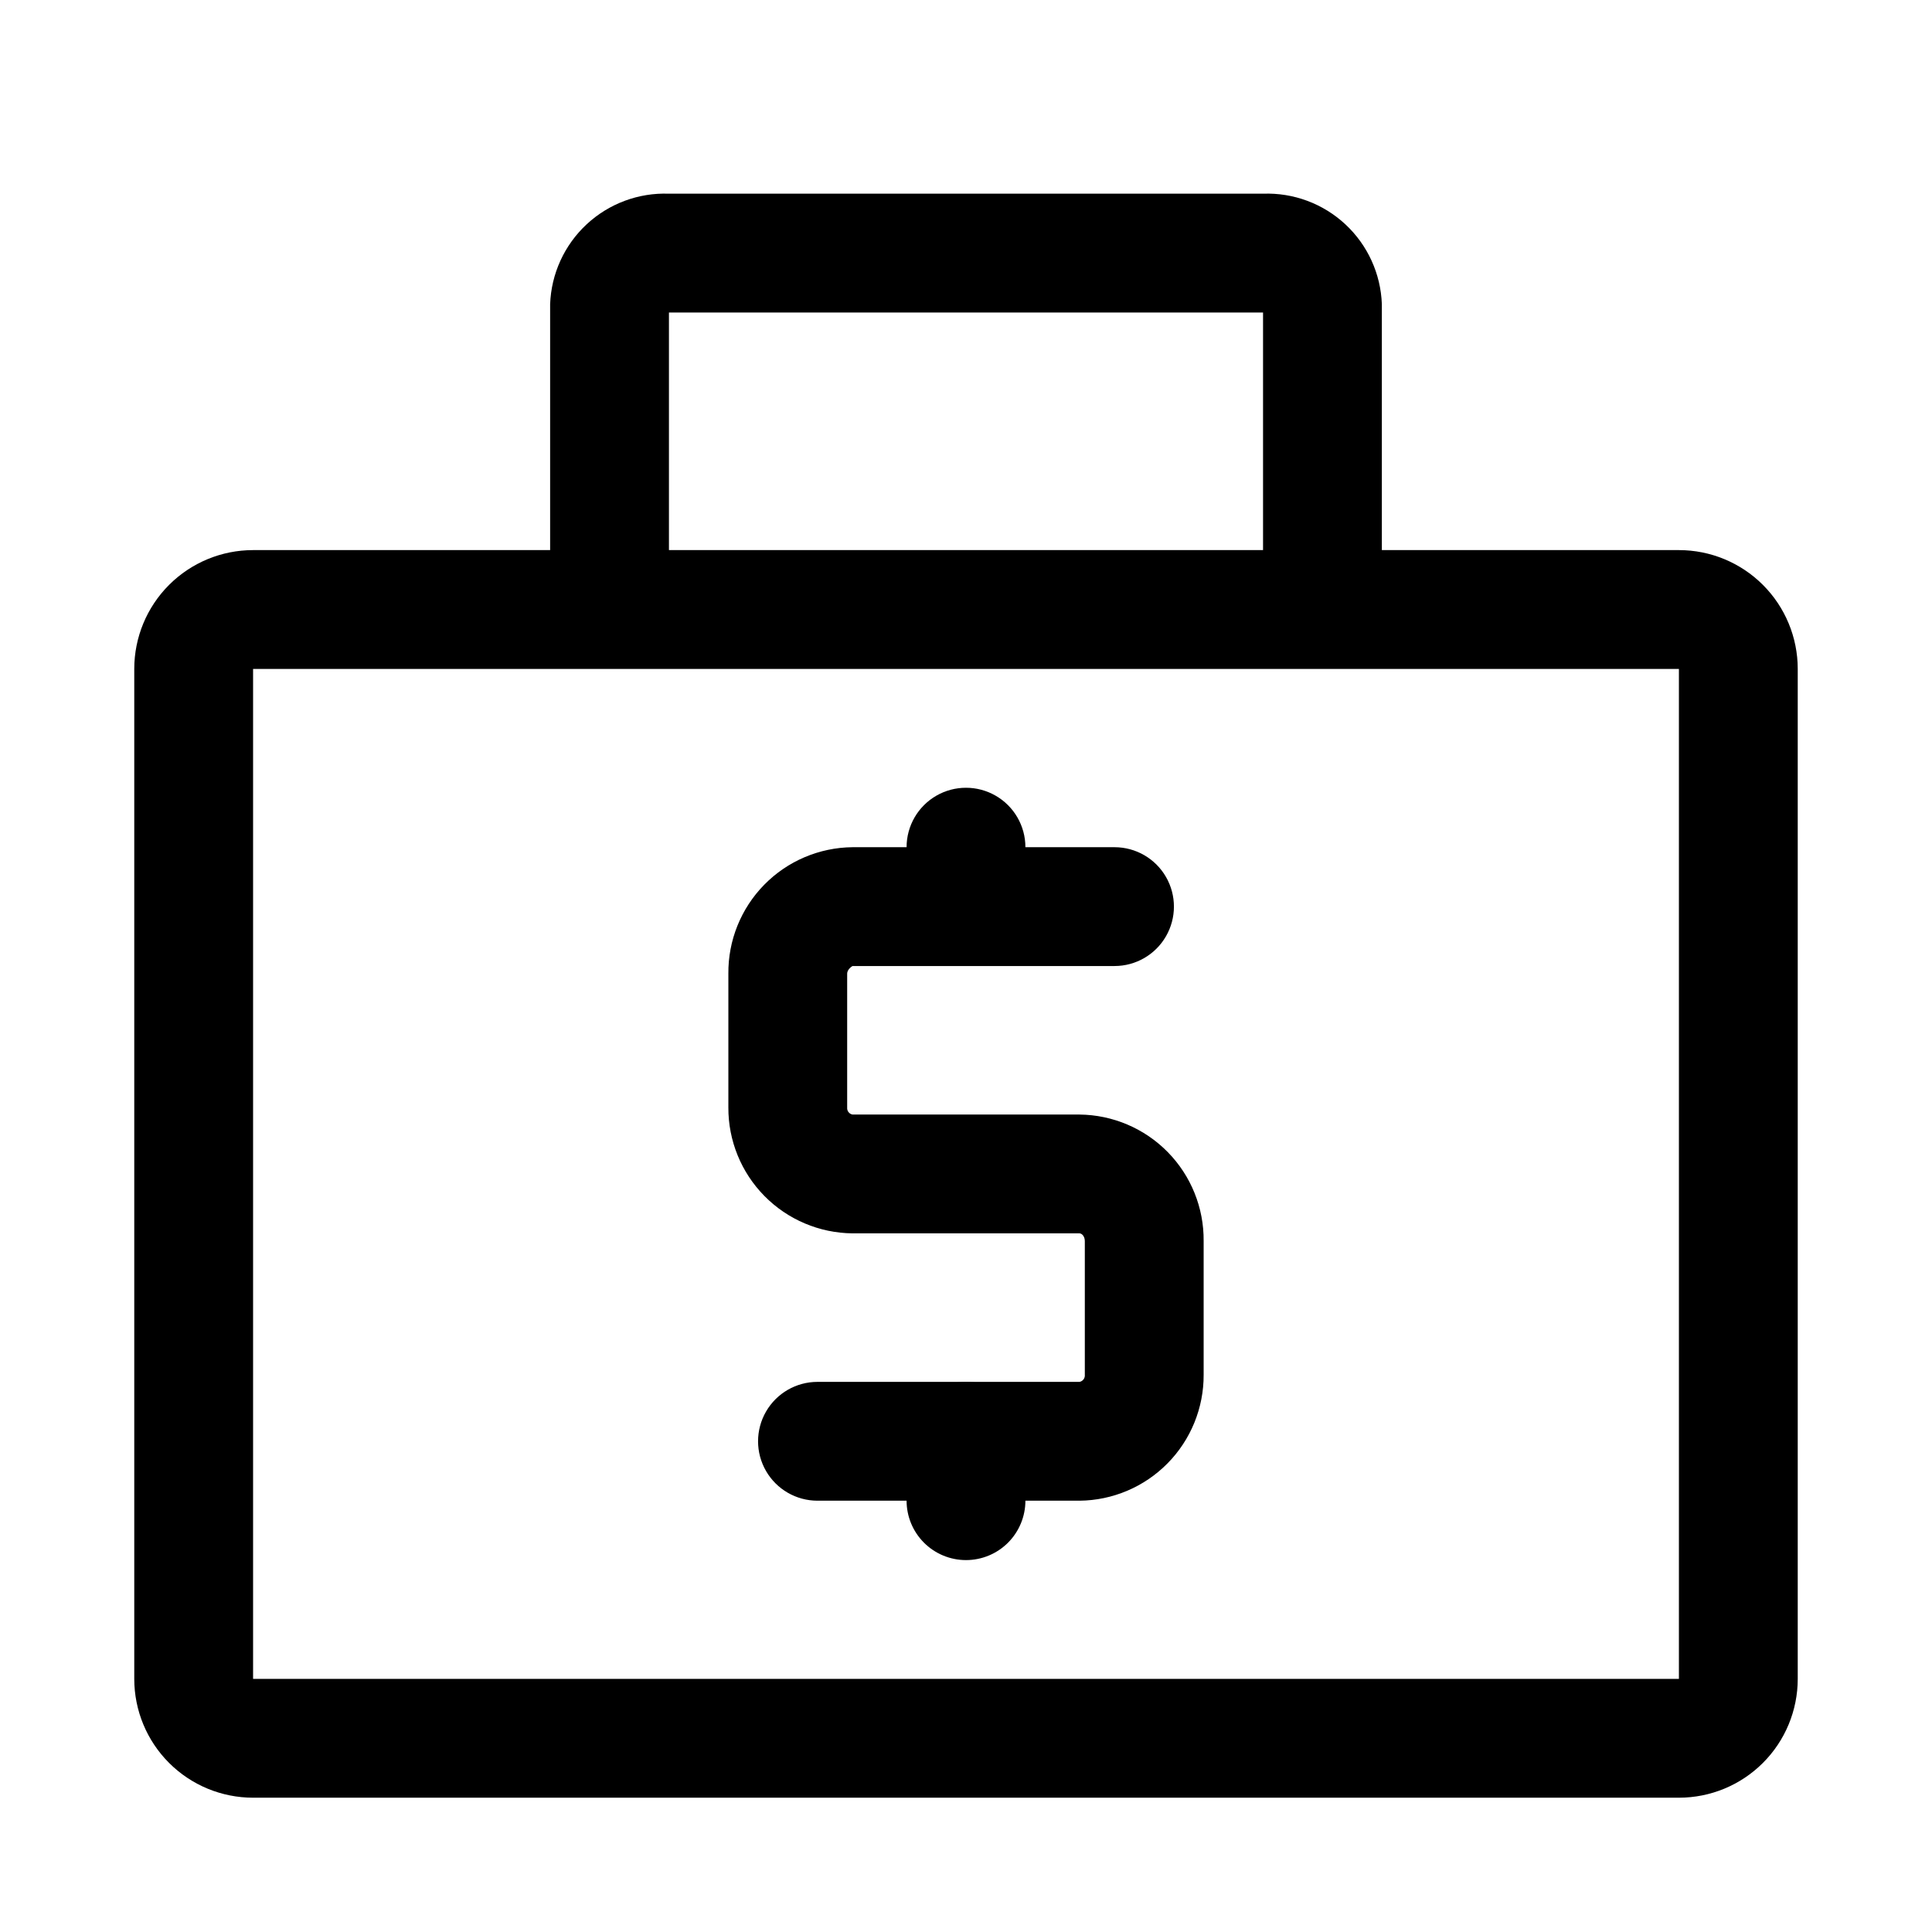 <?xml version="1.0" encoding="UTF-8"?>
<!-- Uploaded to: ICON Repo, www.svgrepo.com, Generator: ICON Repo Mixer Tools -->
<svg fill="#000000" width="800px" height="800px" version="1.1" viewBox="144 144 512 512" xmlns="http://www.w3.org/2000/svg">
 <g>
  <path d="m588.93 620.41h-377.86c-8.352 0-16.359-3.316-22.266-9.223-5.906-5.902-9.223-13.914-9.223-22.266v-267.65c0-8.352 3.316-16.359 9.223-22.266 5.906-5.902 13.914-9.223 22.266-9.223h377.86c8.352 0 16.363 3.32 22.266 9.223 5.906 5.906 9.223 13.914 9.223 22.266v267.65c0 8.352-3.316 16.363-9.223 22.266-5.902 5.906-13.914 9.223-22.266 9.223zm-377.86-299.14v267.65h377.86v-267.65z"/>
  <path d="m494.46 305.54c-4.172 0-8.18-1.66-11.133-4.613-2.949-2.953-4.609-6.957-4.609-11.133v-62.977h-157.44v62.977c0 5.625-3 10.824-7.871 13.637s-10.871 2.812-15.742 0c-4.875-2.812-7.875-8.012-7.875-13.637v-65.18c0.289-8.059 3.769-15.676 9.676-21.168 5.906-5.492 13.754-8.414 21.812-8.117h157.44c8.059-0.297 15.91 2.625 21.816 8.117 5.906 5.492 9.383 13.109 9.672 21.168v65.18c0 4.176-1.66 8.18-4.613 11.133-2.949 2.953-6.957 4.613-11.133 4.613z"/>
  <path d="m430.07 541.7h-69.434c-5.625 0-10.82-3-13.633-7.871-2.812-4.871-2.812-10.875 0-15.746s8.008-7.871 13.633-7.871h69.434c0.895-0.16 1.512-0.984 1.418-1.891v-35.422c0-1.258-0.789-2.047-1.418-2.047h-60.145c-8.781-0.086-17.176-3.641-23.34-9.898-6.168-6.254-9.605-14.695-9.562-23.48v-35.422c-0.086-8.812 3.336-17.297 9.504-23.586 6.172-6.289 14.59-9.867 23.398-9.949h69.434c5.625 0 10.82 3 13.633 7.871 2.812 4.871 2.812 10.871 0 15.742s-8.008 7.875-13.633 7.875h-69.434s-1.418 0.789-1.418 2.047v35.426l0.004-0.004c-0.098 0.906 0.52 1.73 1.414 1.891h60.145c8.809 0.082 17.227 3.664 23.398 9.953s9.59 14.77 9.508 23.582v35.426-0.004c0.039 8.785-3.398 17.227-9.566 23.48-6.164 6.258-14.559 9.816-23.34 9.898z"/>
  <path d="m400 400c-4.176 0-8.18-1.66-11.133-4.613-2.953-2.953-4.613-6.957-4.613-11.133v-15.742c0-5.625 3-10.824 7.871-13.637s10.875-2.812 15.746 0 7.871 8.012 7.871 13.637v15.742c0 4.176-1.66 8.18-4.609 11.133-2.953 2.953-6.957 4.613-11.133 4.613z"/>
  <path d="m400 557.44c-4.176 0-8.18-1.656-11.133-4.609-2.953-2.953-4.613-6.957-4.613-11.133v-15.746c0-5.625 3-10.82 7.871-13.633s10.875-2.812 15.746 0 7.871 8.008 7.871 13.633v15.746c0 4.176-1.66 8.18-4.609 11.133-2.953 2.953-6.957 4.609-11.133 4.609z"/>
 </g>
</svg>